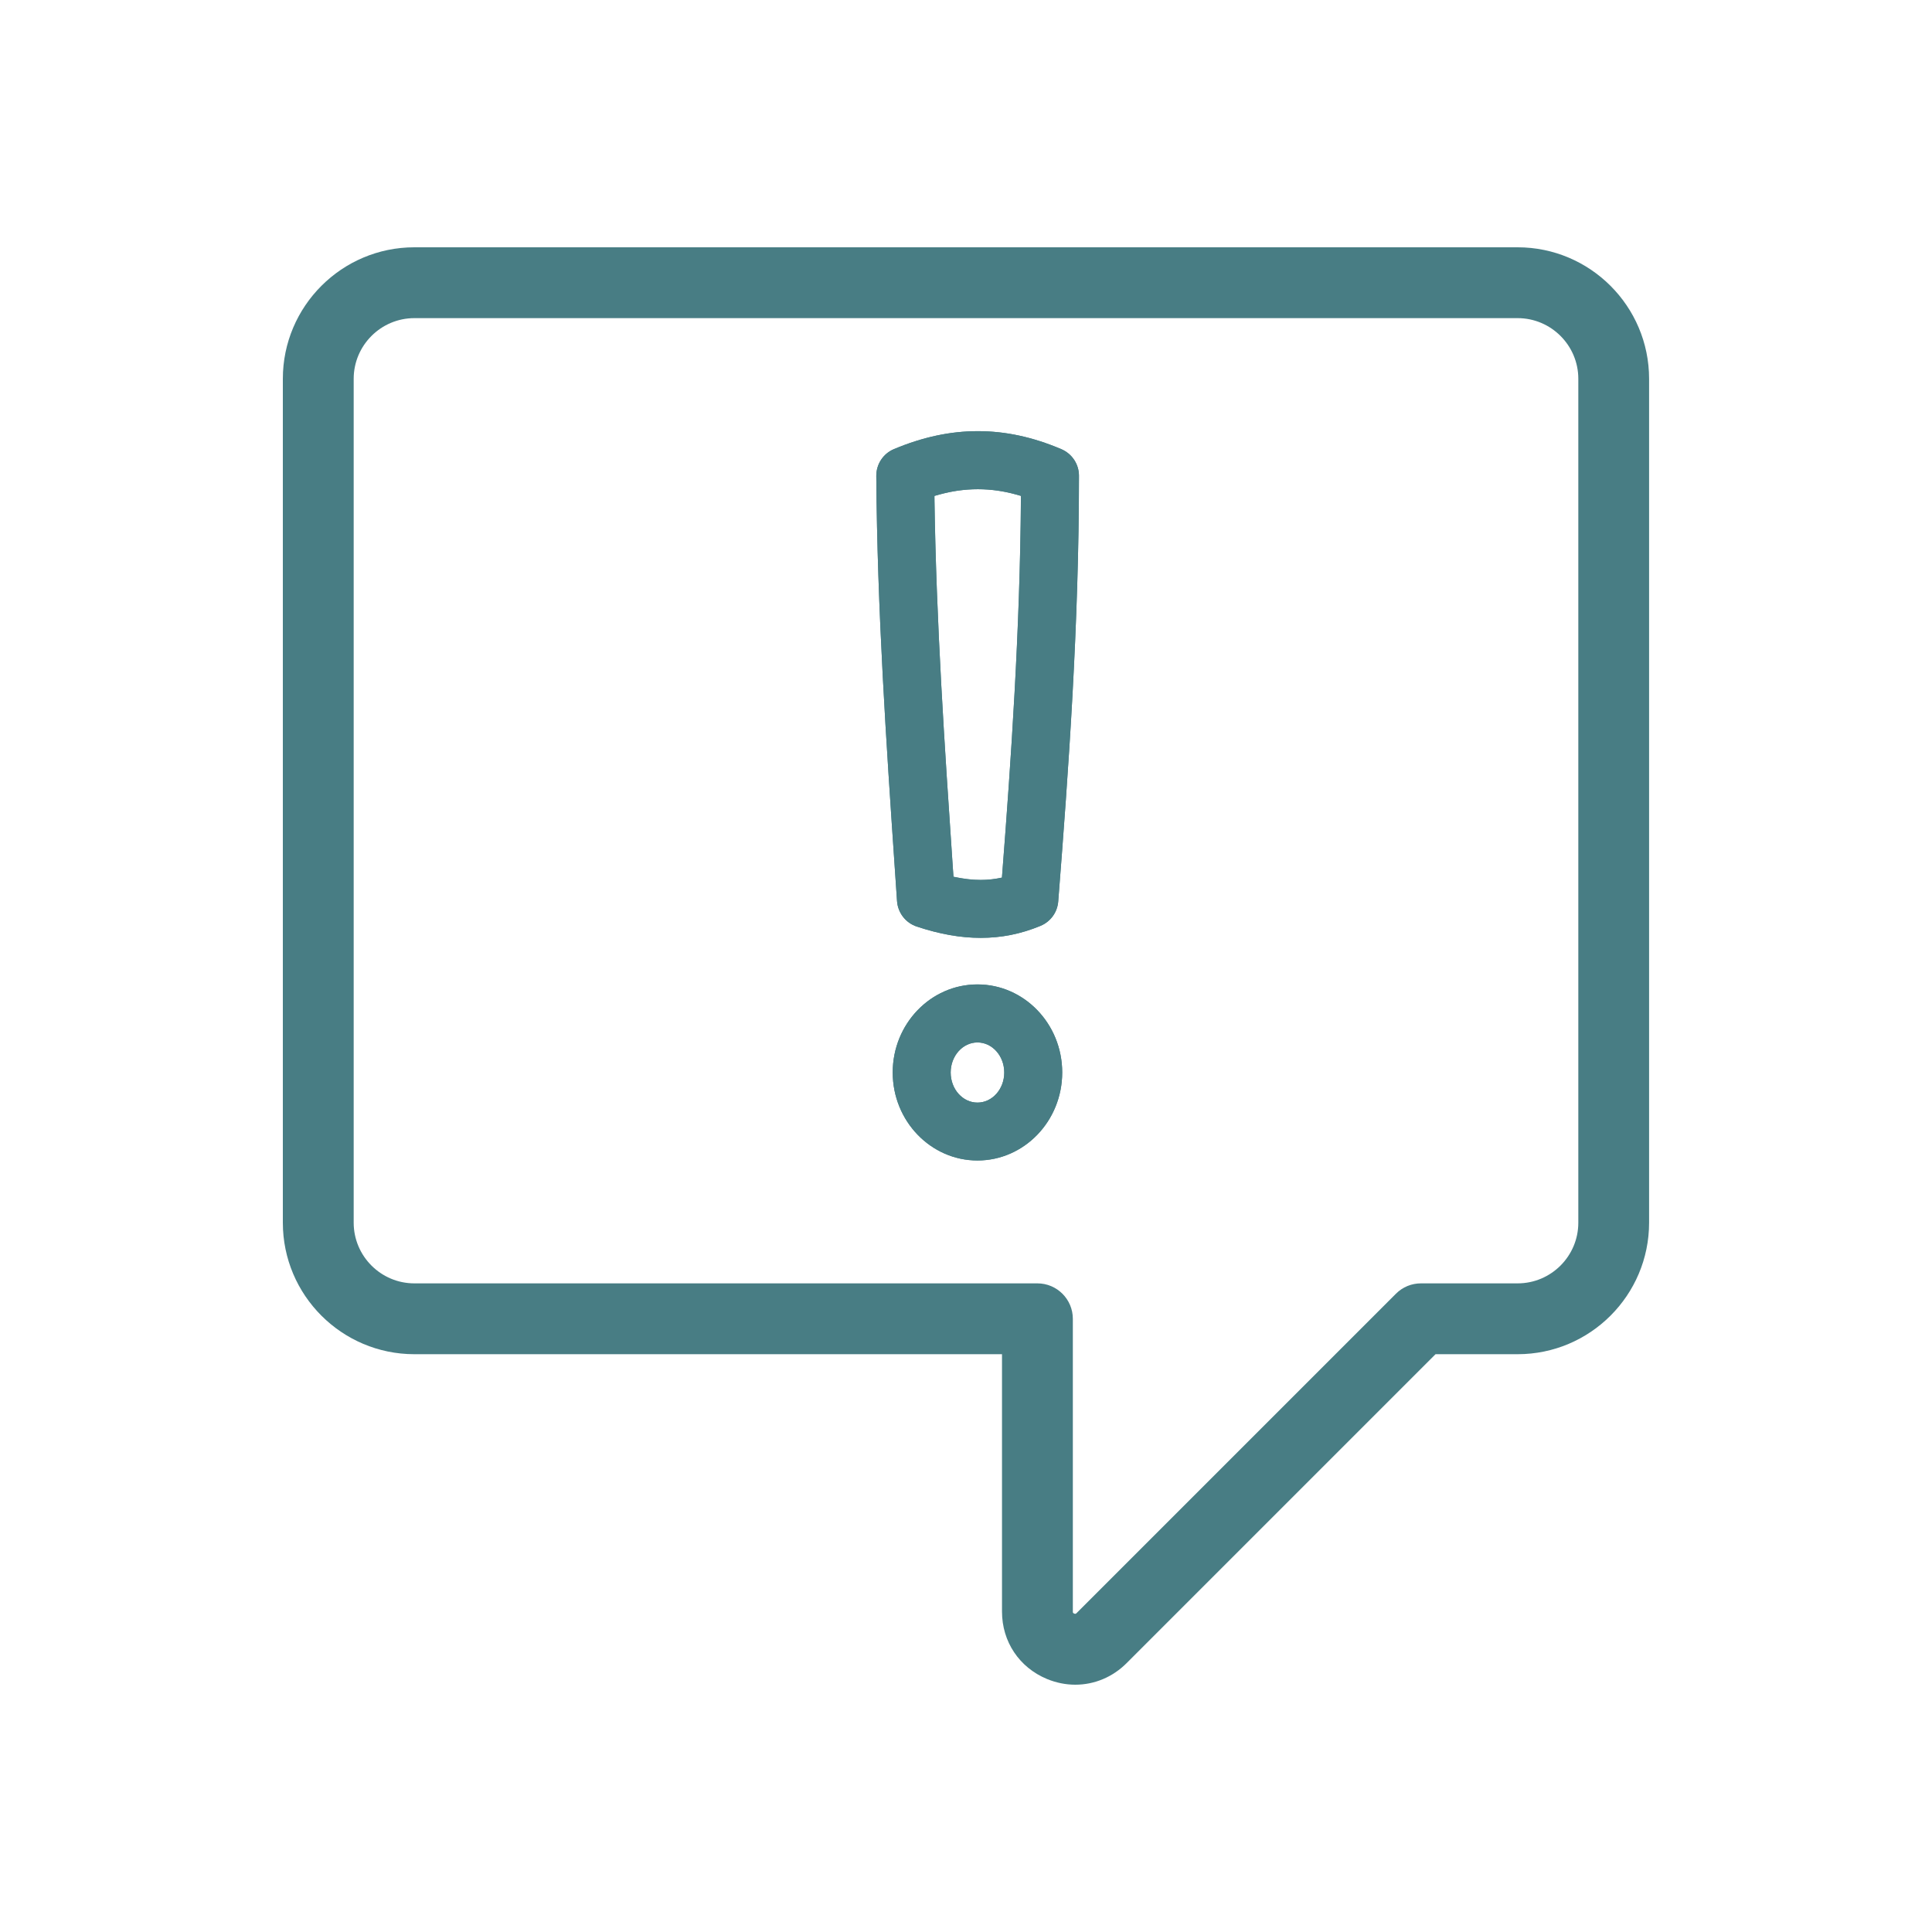 <?xml version="1.0" encoding="UTF-8"?>
<svg id="Layer_1" data-name="Layer 1" xmlns="http://www.w3.org/2000/svg" viewBox="0 0 300 300">
  <defs>
    <style>
      .cls-1 {
        fill: #487d84;
      }
    </style>
  </defs>
  <g>
    <path class="cls-1" d="M166.98,261.6c-1.5,0-2.97-.3-4.39-.88-4.32-1.79-7-5.8-7-10.47v-39.97h-91.25c-11.26,0-20.42-9.16-20.42-20.42V58.82c0-11.26,9.16-20.42,20.42-20.42h171.31c11.26,0,20.42,9.16,20.42,20.42v131.04c0,11.26-9.16,20.42-20.42,20.42h-12.74l-47.98,47.98c-2.15,2.15-4.98,3.34-7.96,3.34ZM64.34,49.4c-5.19,0-9.42,4.23-9.42,9.42v131.04c0,5.19,4.23,9.42,9.42,9.42h96.75c3.03,0,5.5,2.47,5.5,5.5v45.47c0,.13,0,.22.21.31.02,0,.11.03.19.03.04,0,.07,0,.18-.11l49.59-49.59c1.04-1.04,2.42-1.61,3.89-1.61h15.01c5.19,0,9.42-4.23,9.42-9.42V58.82c0-5.19-4.23-9.42-9.42-9.42H64.34Z"/>
    <path class="cls-1" d="M166.98,259.6c-1.23,0-2.45-.25-3.62-.73-3.55-1.47-5.76-4.78-5.76-8.62v-41.97h-93.25c-10.16,0-18.42-8.26-18.42-18.42V58.82c0-10.16,8.26-18.42,18.42-18.42h171.31c10.16,0,18.42,8.26,18.42,18.42v131.04c0,10.16-8.26,18.42-18.42,18.42h-13.57l-48.57,48.57c-1.78,1.78-4.1,2.75-6.55,2.75ZM64.34,47.4c-6.3,0-11.42,5.12-11.42,11.42v131.04c0,6.3,5.12,11.42,11.42,11.42h96.75c1.93,0,3.5,1.57,3.5,3.5v45.47c0,1.41,1.01,1.98,1.44,2.16.14.06.5.19.95.19.6,0,1.12-.23,1.59-.69l49.59-49.59c.66-.66,1.54-1.03,2.47-1.03h15.01c6.3,0,11.42-5.12,11.42-11.42V58.82c0-6.3-5.12-11.42-11.42-11.42H64.34Z"/>
    <path class="cls-1" d="M166.98,260.6c-1.36,0-2.71-.27-4.01-.81-3.93-1.63-6.38-5.29-6.38-9.55v-40.97h-92.25c-10.71,0-19.42-8.71-19.42-19.42V58.82c0-10.71,8.71-19.42,19.42-19.42h171.31c10.71,0,19.42,8.71,19.42,19.42v131.04c0,10.71-8.71,19.42-19.42,19.42h-13.15l-48.27,48.27c-1.96,1.97-4.54,3.05-7.25,3.05ZM64.34,48.4c-5.75,0-10.42,4.67-10.42,10.42v131.04c0,5.75,4.67,10.42,10.42,10.42h96.75c2.48,0,4.5,2.02,4.5,4.5v45.47c0,.74.45,1.08.82,1.23.06.03.29.11.57.11.33,0,.61-.12.88-.4l49.59-49.59c.85-.85,1.98-1.32,3.18-1.32h15.01c5.75,0,10.42-4.67,10.42-10.42V58.82c0-5.75-4.67-10.42-10.42-10.42H64.34Z"/>
    <path class="cls-1" d="M166.98,258.6c-1.08,0-2.18-.21-3.24-.66-3.17-1.31-5.14-4.26-5.14-7.7v-42.97h-94.25c-9.6,0-17.42-7.81-17.42-17.42V58.82c0-9.61,7.81-17.42,17.42-17.42h171.31c9.6,0,17.42,7.81,17.42,17.42v131.04c0,9.61-7.81,17.42-17.42,17.42h-13.98l-48.86,48.86c-1.61,1.62-3.69,2.46-5.84,2.46ZM64.34,46.4c-6.85,0-12.42,5.57-12.42,12.42v131.04c0,6.85,5.57,12.42,12.42,12.42h96.75c1.38,0,2.5,1.12,2.5,2.5v45.47c0,2.07,1.58,2.88,2.06,3.08.48.2,2.17.74,3.63-.72l49.59-49.59c.47-.47,1.1-.73,1.77-.73h15.01c6.85,0,12.42-5.57,12.42-12.42V58.82c0-6.85-5.57-12.42-12.42-12.42H64.34Z"/>
  </g>
  <g>
    <g>
      <path class="cls-1" d="M151.78,180.2c-7.25,0-13.16-6.13-13.16-13.67s5.9-13.67,13.16-13.67,13.16,6.13,13.16,13.67-5.9,13.67-13.16,13.67ZM151.78,161.87c-2.29,0-4.16,2.09-4.16,4.67s1.86,4.67,4.16,4.67,4.16-2.09,4.16-4.67-1.86-4.67-4.16-4.67Z"/>
      <path class="cls-1" d="M151.78,179.2c-6.7,0-12.16-5.68-12.16-12.67s5.45-12.67,12.16-12.67,12.16,5.68,12.16,12.67-5.45,12.67-12.16,12.67ZM151.78,160.87c-2.84,0-5.16,2.54-5.16,5.67s2.31,5.67,5.16,5.67,5.16-2.54,5.16-5.67-2.31-5.67-5.16-5.67Z"/>
      <path class="cls-1" d="M151.78,178.2c-6.15,0-11.16-5.23-11.16-11.67s5-11.67,11.16-11.67,11.16,5.23,11.16,11.67-5,11.67-11.16,11.67ZM151.78,159.87c-3.39,0-6.16,2.99-6.16,6.67s2.76,6.67,6.16,6.67,6.16-2.99,6.16-6.67-2.76-6.67-6.16-6.67Z"/>
      <path class="cls-1" d="M151.78,180.2c-7.25,0-13.16-6.13-13.16-13.67s5.9-13.67,13.16-13.67,13.16,6.13,13.16,13.67-5.9,13.67-13.16,13.67ZM151.78,161.87c-2.29,0-4.16,2.09-4.16,4.67s1.86,4.67,4.16,4.67,4.16-2.09,4.16-4.67-1.86-4.67-4.16-4.67Z"/>
      <path class="cls-1" d="M151.78,179.2c-6.7,0-12.16-5.68-12.16-12.67s5.45-12.67,12.16-12.67,12.16,5.68,12.16,12.67-5.45,12.67-12.16,12.67ZM151.78,160.87c-2.84,0-5.16,2.54-5.16,5.67s2.31,5.67,5.16,5.67,5.16-2.54,5.16-5.67-2.31-5.67-5.16-5.67Z"/>
      <path class="cls-1" d="M151.78,178.2c-6.15,0-11.16-5.23-11.16-11.67s5-11.67,11.16-11.67,11.16,5.23,11.16,11.67-5,11.67-11.16,11.67ZM151.78,159.87c-3.39,0-6.16,2.99-6.16,6.67s2.76,6.67,6.16,6.67,6.16-2.99,6.16-6.67-2.76-6.67-6.16-6.67Z"/>
      <path class="cls-1" d="M151.78,177.2c-5.6,0-10.16-4.79-10.16-10.67s4.56-10.67,10.16-10.67,10.16,4.79,10.16,10.67-4.56,10.67-10.16,10.67ZM151.78,158.87c-3.95,0-7.16,3.44-7.16,7.67s3.21,7.67,7.16,7.67,7.16-3.44,7.16-7.67-3.21-7.67-7.16-7.67Z"/>
    </g>
    <g>
      <path class="cls-1" d="M152.28,145.63c-3.11,0-6.35-.57-9.91-1.75-1.75-.58-2.95-2.14-3.08-3.97l-.31-4.56c-1.36-19.96-2.76-40.61-2.91-61.44-.01-1.83,1.07-3.48,2.76-4.18,4.47-1.87,8.73-2.78,13.01-2.78s8.52.91,12.95,2.79c1.67.71,2.75,2.33,2.75,4.14,0,23.11-1.59,45.32-3.22,66.09-.13,1.69-1.19,3.15-2.76,3.8-3.02,1.25-6.06,1.86-9.28,1.86ZM151.84,75.97c-2,0-3.96.27-5.99.83l-.75.21v.77c.3,19.18,1.59,38.32,2.85,56.83l.11,1.55.76.14c1.21.23,2.34.34,3.45.34.88,0,1.71-.07,2.54-.21l.77-.13.06-.78c1.41-18.17,2.74-37.74,2.89-57.75v-.77s-.73-.2-.73-.2c-2.01-.56-3.96-.83-5.95-.83Z"/>
      <path class="cls-1" d="M152.28,144.63c-3,0-6.14-.55-9.6-1.7-1.36-.45-2.3-1.66-2.39-3.09l-.31-4.56c-1.35-19.95-2.75-40.59-2.91-61.38-.01-1.43.83-2.71,2.15-3.26,4.35-1.82,8.48-2.7,12.62-2.7s8.26.89,12.56,2.71c1.3.55,2.14,1.81,2.14,3.22,0,23.07-1.59,45.26-3.22,66.01-.1,1.32-.93,2.45-2.15,2.96-2.9,1.2-5.81,1.79-8.89,1.79ZM147.11,136.94c1.85.47,3.54.69,5.16.69,1.47,0,2.87-.19,4.25-.57,1.42-18.16,2.91-39.24,3.01-60.78-2.62-.88-5.14-1.31-7.69-1.31s-5.1.43-7.75,1.32c.24,19.75,1.57,39.44,2.87,58.49l.15,2.17Z"/>
      <path class="cls-1" d="M152.28,143.63c-2.9,0-5.93-.54-9.28-1.64-.97-.32-1.64-1.19-1.71-2.21l-.31-4.56c-1.35-19.94-2.75-40.55-2.91-61.32,0-1.02.59-1.93,1.53-2.33,4.23-1.77,8.23-2.63,12.24-2.63s7.99.86,12.17,2.63c.93.39,1.53,1.3,1.53,2.3,0,23.03-1.59,45.2-3.22,65.93-.07.94-.66,1.75-1.53,2.11-2.77,1.15-5.56,1.71-8.51,1.71ZM151.84,73.97c-2.67,0-5.31.45-8.06,1.37l-.69.23v.73c.25,19.77,1.58,39.46,2.88,58.51l.2,2.92.7.18c1.93.49,3.7.72,5.4.72,1.57,0,3.04-.2,4.52-.61l.67-.19.05-.7c1.41-18.02,2.92-39.08,3.02-60.85v-.72s-.68-.23-.68-.23c-2.72-.92-5.34-1.37-8.01-1.37Z"/>
      <path class="cls-1" d="M152.28,145.63c-3.11,0-6.35-.57-9.91-1.75-1.75-.58-2.95-2.14-3.08-3.97l-.31-4.56c-1.36-19.97-2.76-40.62-2.91-61.44-.01-1.83,1.07-3.48,2.76-4.18,4.48-1.87,8.73-2.78,13.01-2.78s8.52.91,12.95,2.79c1.67.71,2.75,2.33,2.75,4.14,0,23.1-1.59,45.32-3.22,66.09-.13,1.69-1.19,3.15-2.76,3.8-3.02,1.25-6.05,1.86-9.28,1.86ZM148.06,136.13c1.5.33,2.88.5,4.21.5,1.14,0,2.23-.12,3.31-.37,1.38-17.78,2.82-38.29,2.95-59.26-2.27-.7-4.47-1.04-6.69-1.04s-4.44.34-6.74,1.04c.26,19.47,1.58,38.9,2.85,57.69l.1,1.43Z"/>
      <path class="cls-1" d="M152.28,144.63c-3,0-6.14-.55-9.6-1.69-1.36-.45-2.3-1.66-2.39-3.09l-.31-4.56c-1.35-19.95-2.75-40.58-2.91-61.38-.01-1.43.83-2.7,2.15-3.25,4.35-1.82,8.48-2.7,12.62-2.7s8.26.89,12.56,2.71c1.3.55,2.13,1.81,2.13,3.22,0,23.06-1.59,45.25-3.22,66.01-.1,1.32-.93,2.45-2.15,2.96-2.9,1.2-5.81,1.79-8.89,1.79ZM151.84,74.97c-2.33,0-4.63.36-7.03,1.09l-.72.22v.75c.27,19.51,1.59,38.95,2.87,57.75l.15,2.18.73.16c1.57.35,3.02.52,4.43.52,1.22,0,2.38-.13,3.53-.39l.72-.16.06-.73c1.46-18.77,2.83-38.95,2.95-59.33v-.74s-.71-.22-.71-.22c-2.37-.73-4.65-1.08-6.98-1.08Z"/>
      <path class="cls-1" d="M152.28,143.63c-2.91,0-5.97-.55-9.28-1.64-.96-.32-1.64-1.19-1.71-2.21l-.31-4.56c-1.35-19.94-2.75-40.56-2.91-61.32,0-1.01.6-1.93,1.53-2.33,8.38-3.5,16.13-3.5,24.41,0,.92.39,1.53,1.3,1.53,2.3,0,23.04-1.59,45.2-3.22,65.93-.07.94-.67,1.75-1.53,2.11-2.75,1.14-5.55,1.71-8.51,1.71ZM146.16,137.72c4.25,1.18,7.84,1.21,11.3.1,1.54-19.66,3-40.58,3.07-62.24-5.88-2.14-11.5-2.14-17.45,0,.21,20.03,1.57,39.98,2.88,59.29l.19,2.85Z"/>
      <path class="cls-1" d="M152.28,142.63c-2.79,0-5.72-.52-8.97-1.59-.58-.19-.98-.71-1.02-1.32l-.31-4.56c-1.35-19.92-2.75-40.53-2.9-61.26,0-.61.36-1.16.92-1.39,4.1-1.71,7.98-2.55,11.85-2.55s7.73.83,11.78,2.55c.56.24.92.78.92,1.38,0,23-1.59,45.14-3.21,65.85-.04.56-.4,1.05-.92,1.27-2.65,1.1-5.31,1.63-8.13,1.63ZM151.84,72.97c-3,0-5.98.55-9.09,1.67l-.67.24v.71c.22,20.05,1.58,40.01,2.89,59.32l.24,3.59.68.19c2.3.64,4.38.95,6.38.95s3.7-.28,5.5-.86l.64-.21.05-.67c1.45-18.55,3-40.2,3.08-62.32v-.7s-.66-.24-.66-.24c-3.08-1.12-6.03-1.67-9.04-1.67Z"/>
    </g>
  </g>
</svg>
